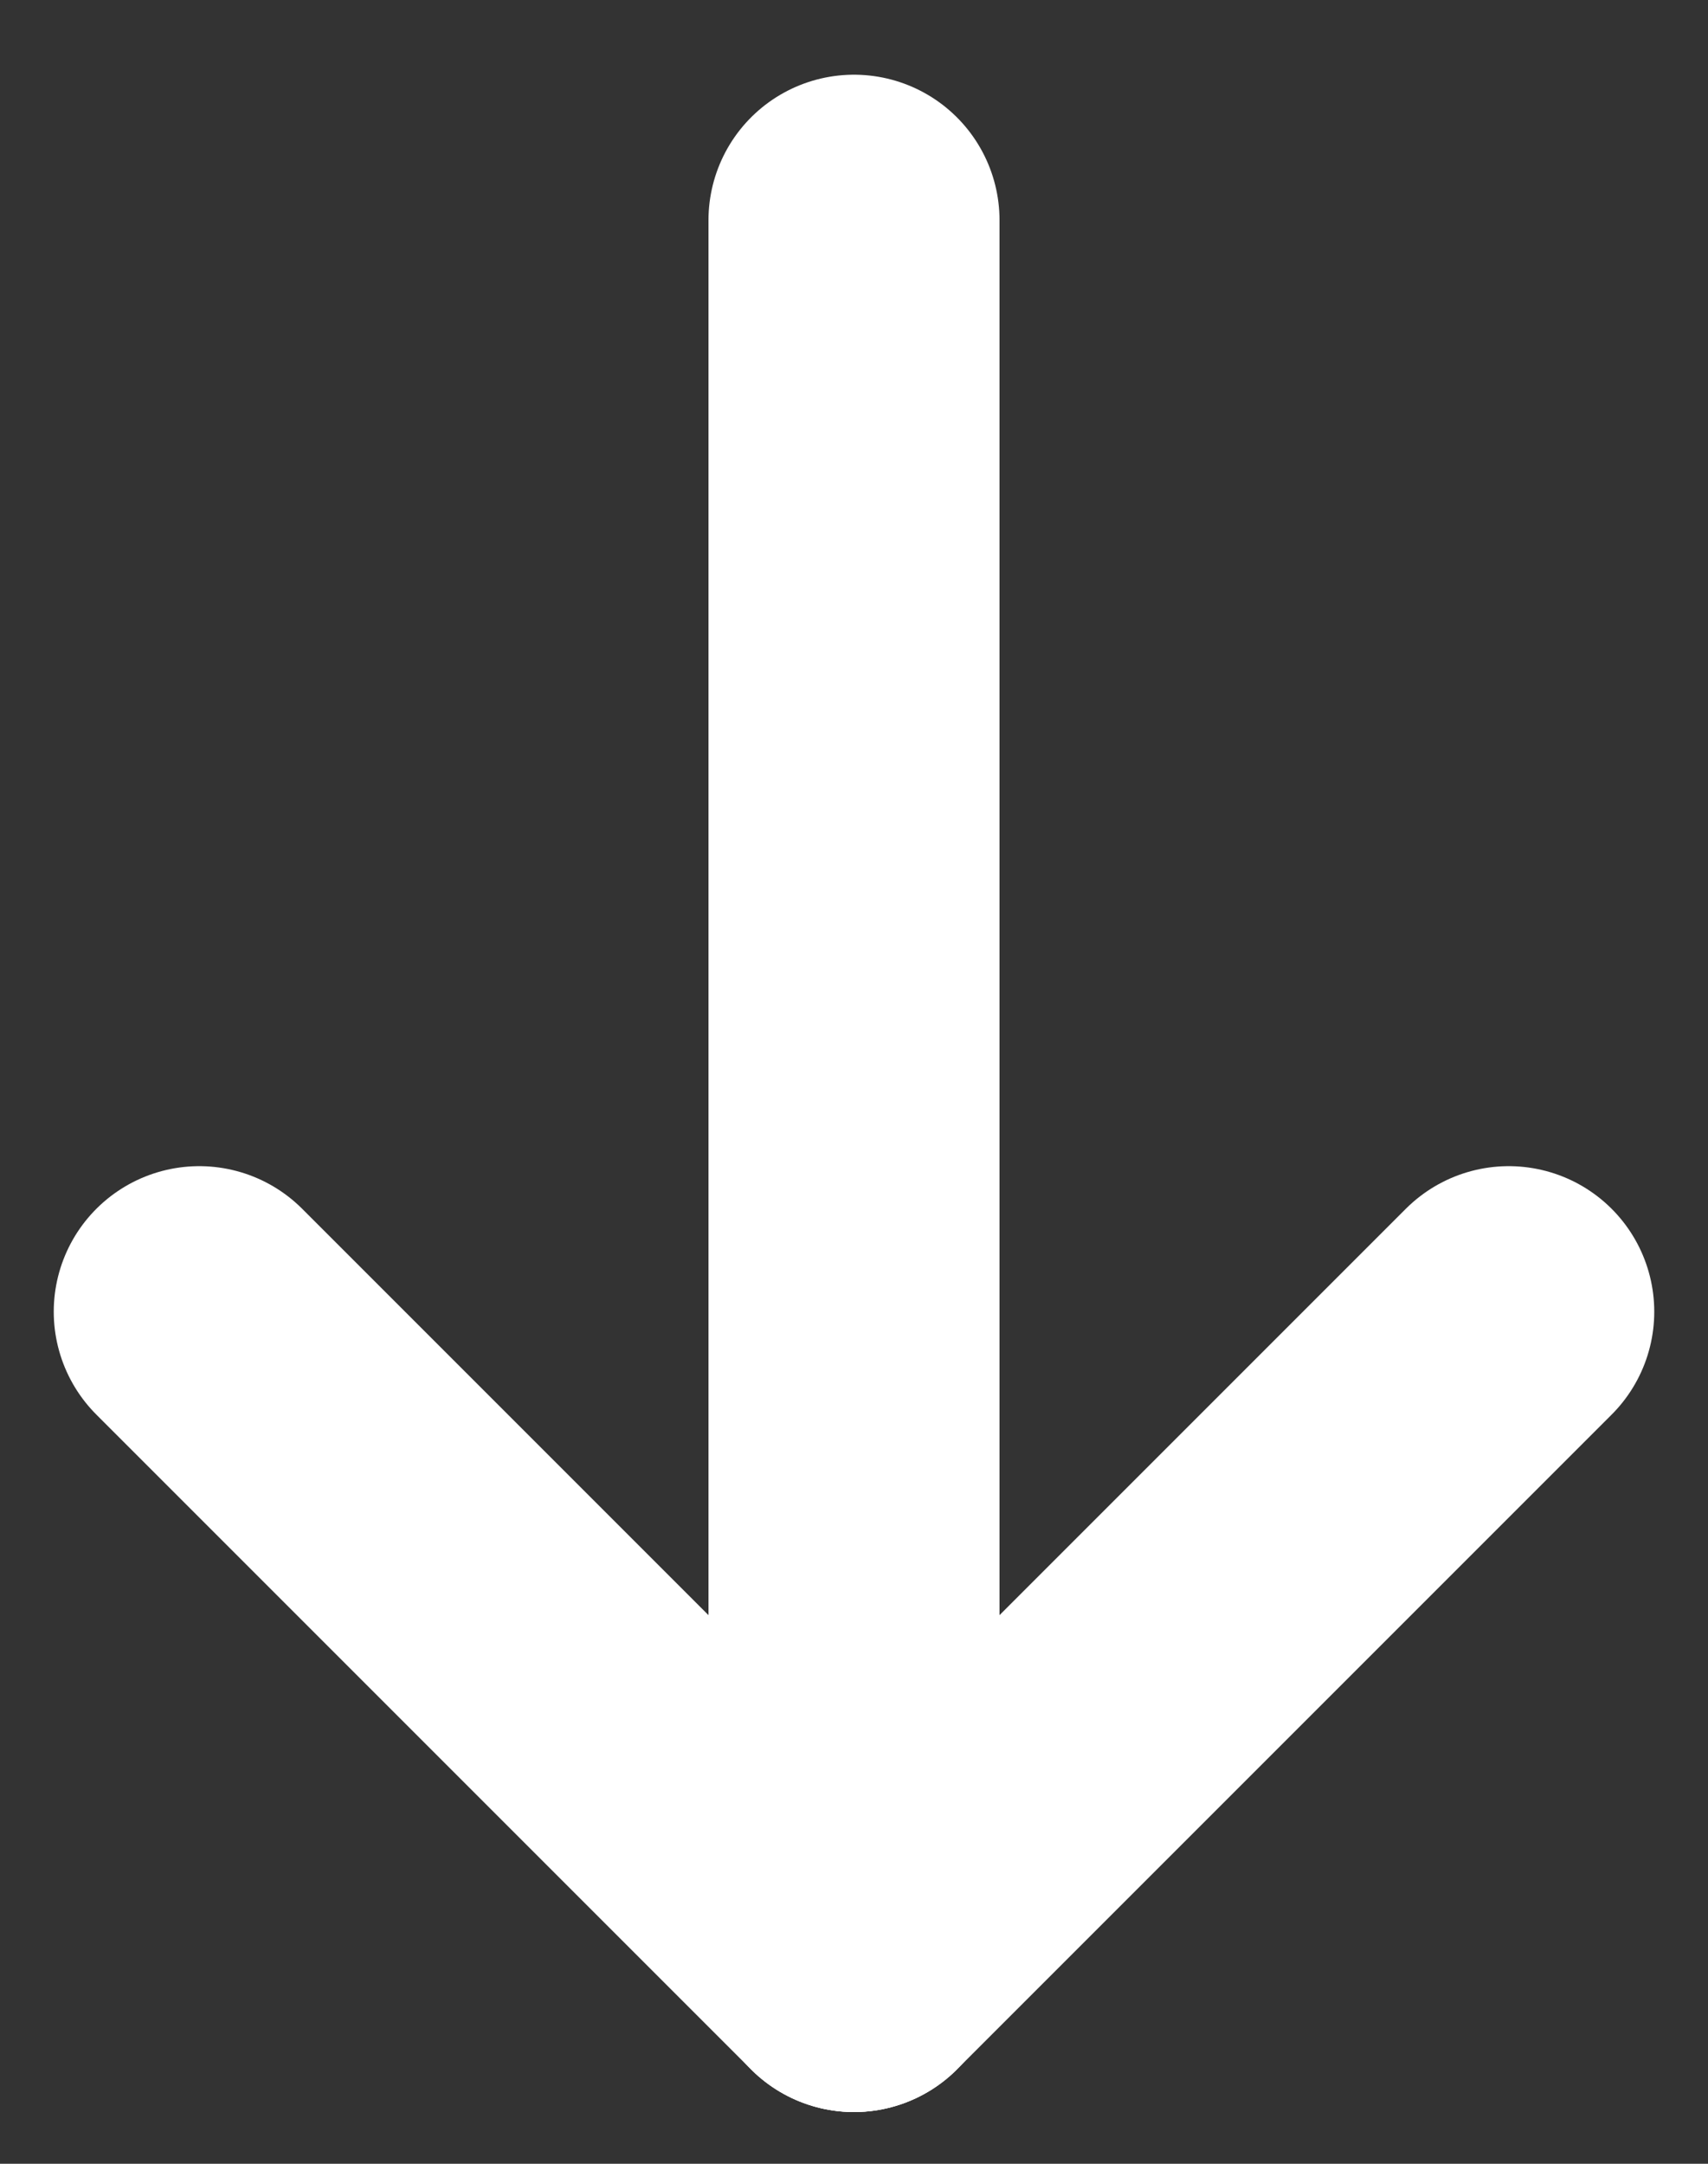 <svg width="15" height="19" viewBox="0 0 15 19" fill="none" xmlns="http://www.w3.org/2000/svg">
<rect x="0" y="0" width="15" height="19" fill="#333333" stroke="none"/>
<path d="M7.5 1.934V17.267" stroke="white" stroke-width="2.556" stroke-linecap="round" stroke-linejoin="round"/>
<path d="M7.5 17.268L1.75 11.518" stroke="white" stroke-width="2.556" stroke-linecap="round" stroke-linejoin="round"/>
<path d="M7.5 17.268L13.25 11.518" stroke="white" stroke-width="2.556" stroke-linecap="round" stroke-linejoin="round"/>
</svg>
